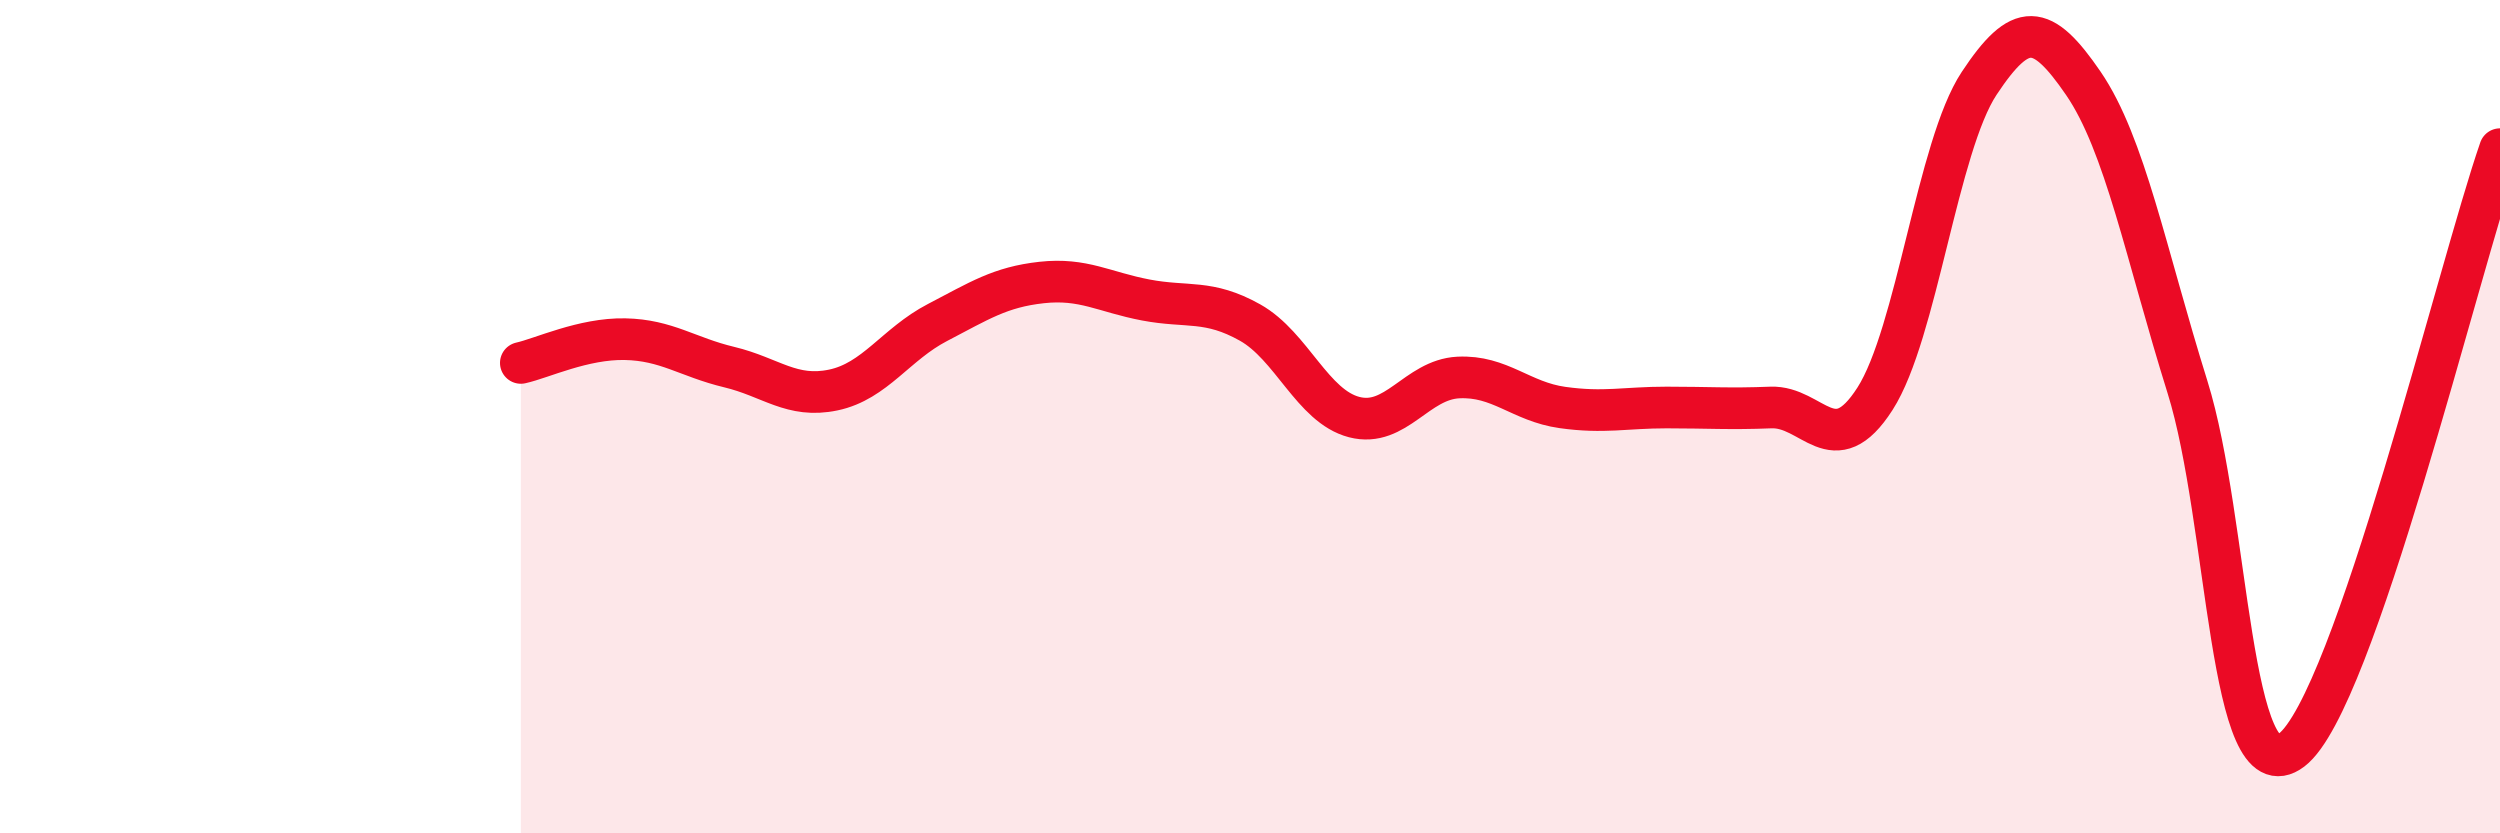 
    <svg width="60" height="20" viewBox="0 0 60 20" xmlns="http://www.w3.org/2000/svg">
      <path
        d="M 12.5,8.71 C 13,8.6 14,8.12 15,8.14 C 16,8.16 16.5,8.57 17.5,8.81 C 18.5,9.05 19,9.57 20,9.36 C 21,9.15 21.5,8.26 22.5,7.74 C 23.5,7.22 24,6.89 25,6.78 C 26,6.67 26.5,7.01 27.5,7.2 C 28.5,7.39 29,7.18 30,7.74 C 31,8.3 31.5,9.75 32.5,10.01 C 33.5,10.27 34,9.11 35,9.06 C 36,9.01 36.5,9.64 37.5,9.78 C 38.5,9.92 39,9.78 40,9.78 C 41,9.78 41.5,9.82 42.5,9.78 C 43.5,9.74 44,11.13 45,9.57 C 46,8.01 46.5,3.51 47.5,2 C 48.5,0.49 49,0.54 50,2 C 51,3.46 51.5,6.09 52.5,9.29 C 53.5,12.49 53.5,19.14 55,18 C 56.5,16.86 59,6.46 60,3.58L60 20L12.5 20Z"
        fill="#EB0A25"
        opacity="0.1"
        stroke-linecap="round"
        stroke-linejoin="round"
      />
      <path
        d="M 12.5,8.71 C 13,8.6 14,8.12 15,8.14 C 16,8.16 16.5,8.57 17.5,8.81 C 18.5,9.05 19,9.57 20,9.36 C 21,9.15 21.5,8.26 22.5,7.74 C 23.5,7.22 24,6.89 25,6.78 C 26,6.67 26.5,7.01 27.5,7.2 C 28.5,7.39 29,7.18 30,7.74 C 31,8.3 31.5,9.75 32.5,10.01 C 33.5,10.27 34,9.11 35,9.06 C 36,9.01 36.5,9.64 37.5,9.78 C 38.5,9.92 39,9.78 40,9.78 C 41,9.78 41.5,9.82 42.5,9.78 C 43.5,9.74 44,11.13 45,9.57 C 46,8.01 46.5,3.51 47.5,2 C 48.5,0.49 49,0.54 50,2 C 51,3.46 51.5,6.09 52.5,9.29 C 53.5,12.49 53.5,19.14 55,18 C 56.5,16.86 59,6.46 60,3.58"
        stroke="#EB0A25"
        stroke-width="1"
        fill="none"
        stroke-linecap="round"
        stroke-linejoin="round"
      />
    </svg>
  